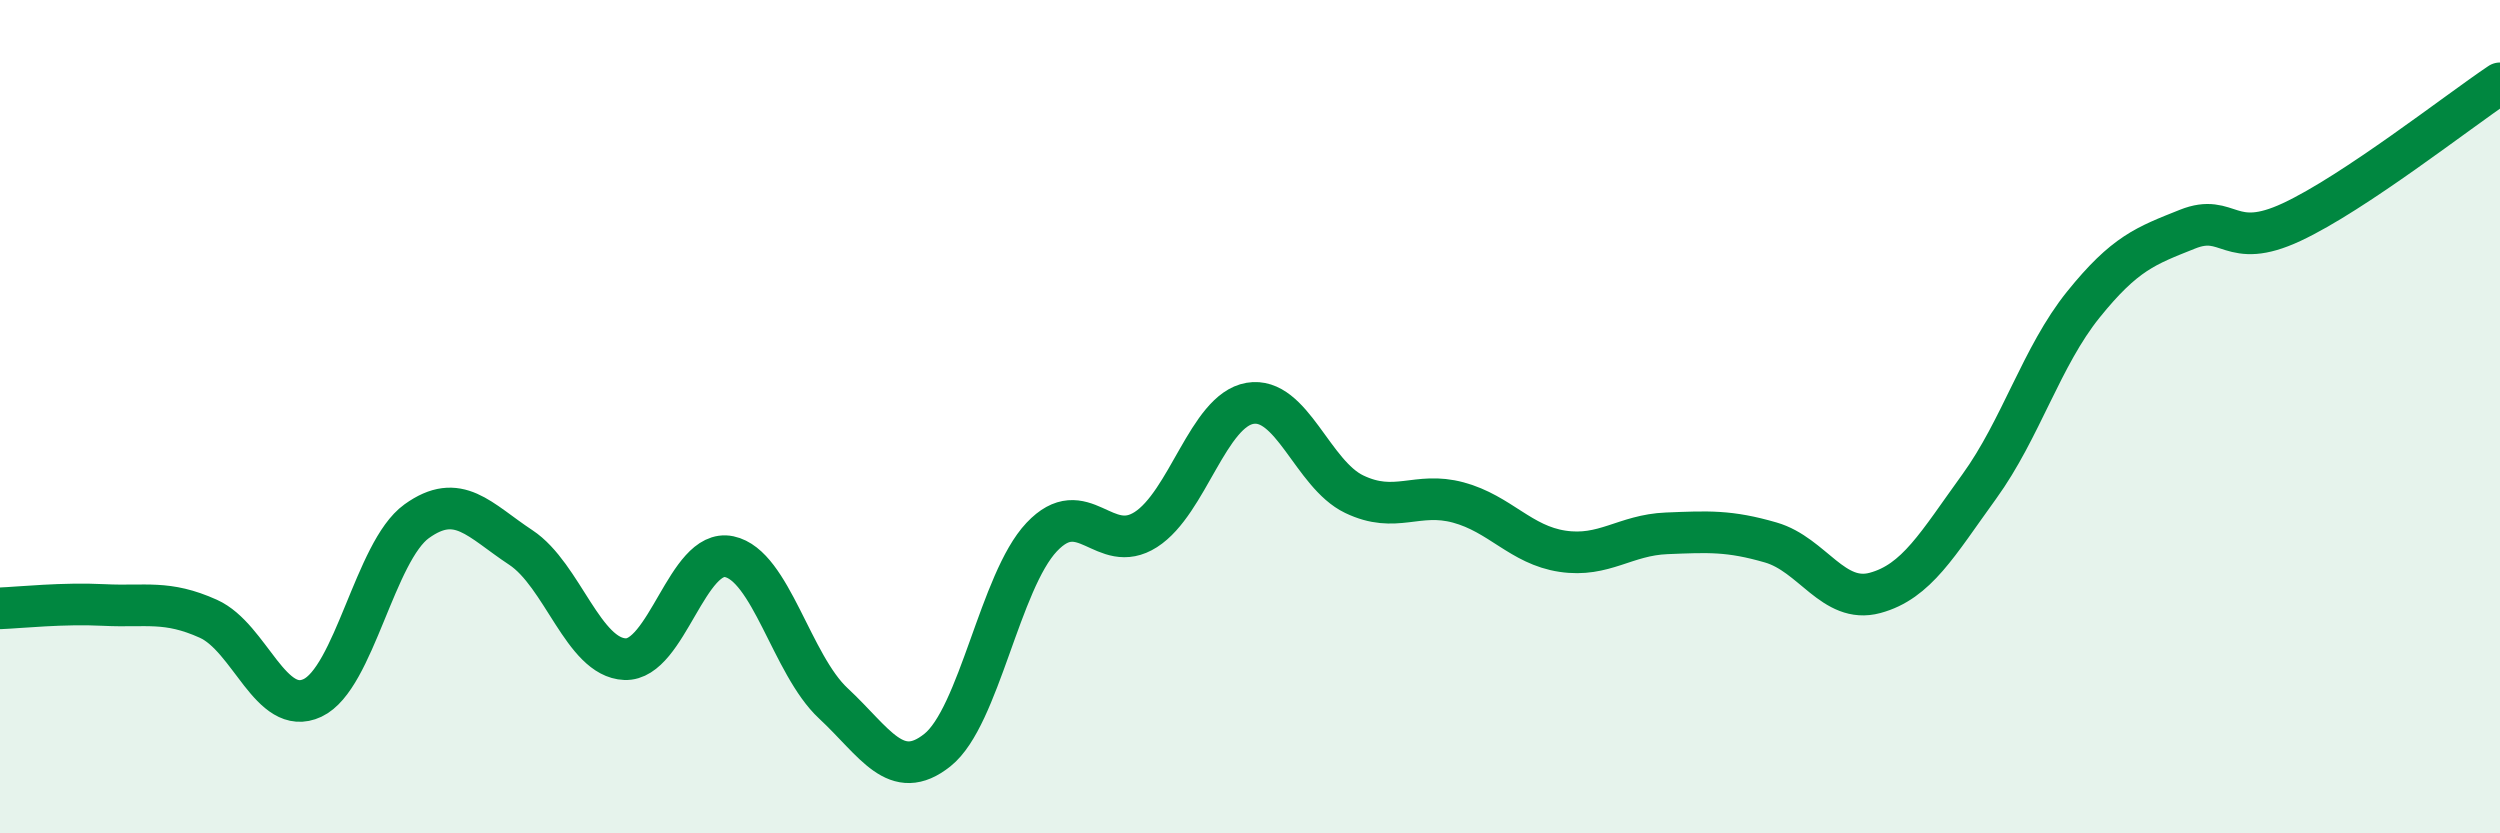 
    <svg width="60" height="20" viewBox="0 0 60 20" xmlns="http://www.w3.org/2000/svg">
      <path
        d="M 0,14.6 C 0.5,14.58 1.5,14.47 2.5,14.52 C 3.5,14.57 4,14.4 5,14.85 C 6,15.3 6.5,17.22 7.5,16.75 C 8.5,16.28 9,13.23 10,12.51 C 11,11.79 11.5,12.48 12.5,13.14 C 13.5,13.8 14,15.78 15,15.82 C 16,15.86 16.5,13.15 17.5,13.36 C 18.5,13.57 19,15.95 20,16.88 C 21,17.81 21.5,18.8 22.5,18 C 23.5,17.2 24,13.95 25,12.89 C 26,11.83 26.5,13.35 27.5,12.71 C 28.5,12.07 29,9.85 30,9.68 C 31,9.51 31.5,11.38 32.5,11.86 C 33.5,12.34 34,11.79 35,12.06 C 36,12.33 36.5,13.08 37.5,13.23 C 38.5,13.38 39,12.84 40,12.8 C 41,12.76 41.5,12.73 42.5,13.02 C 43.5,13.31 44,14.5 45,14.23 C 46,13.96 46.5,13.06 47.5,11.68 C 48.5,10.3 49,8.55 50,7.31 C 51,6.07 51.5,5.9 52.5,5.5 C 53.5,5.1 53.5,6.03 55,5.33 C 56.5,4.63 59,2.67 60,2L60 20L0 20Z"
        fill="#008740"
        opacity="0.1"
        stroke-linecap="round"
        stroke-linejoin="round"
      />
      <path
        d="M 0,14.6 C 0.5,14.58 1.5,14.47 2.5,14.52 C 3.5,14.57 4,14.4 5,14.85 C 6,15.3 6.5,17.22 7.5,16.75 C 8.5,16.28 9,13.23 10,12.51 C 11,11.79 11.5,12.48 12.5,13.14 C 13.5,13.8 14,15.78 15,15.82 C 16,15.86 16.5,13.15 17.5,13.36 C 18.5,13.57 19,15.95 20,16.88 C 21,17.81 21.5,18.8 22.5,18 C 23.5,17.2 24,13.95 25,12.89 C 26,11.83 26.5,13.35 27.5,12.71 C 28.5,12.07 29,9.85 30,9.68 C 31,9.51 31.5,11.38 32.5,11.86 C 33.5,12.34 34,11.79 35,12.06 C 36,12.33 36.5,13.08 37.5,13.23 C 38.5,13.38 39,12.84 40,12.8 C 41,12.76 41.5,12.73 42.5,13.02 C 43.5,13.31 44,14.5 45,14.23 C 46,13.96 46.5,13.06 47.5,11.68 C 48.5,10.3 49,8.55 50,7.31 C 51,6.07 51.5,5.9 52.5,5.5 C 53.5,5.1 53.5,6.03 55,5.33 C 56.5,4.63 59,2.67 60,2"
        stroke="#008740"
        stroke-width="1"
        fill="none"
        stroke-linecap="round"
        stroke-linejoin="round"
      />
    </svg>
  